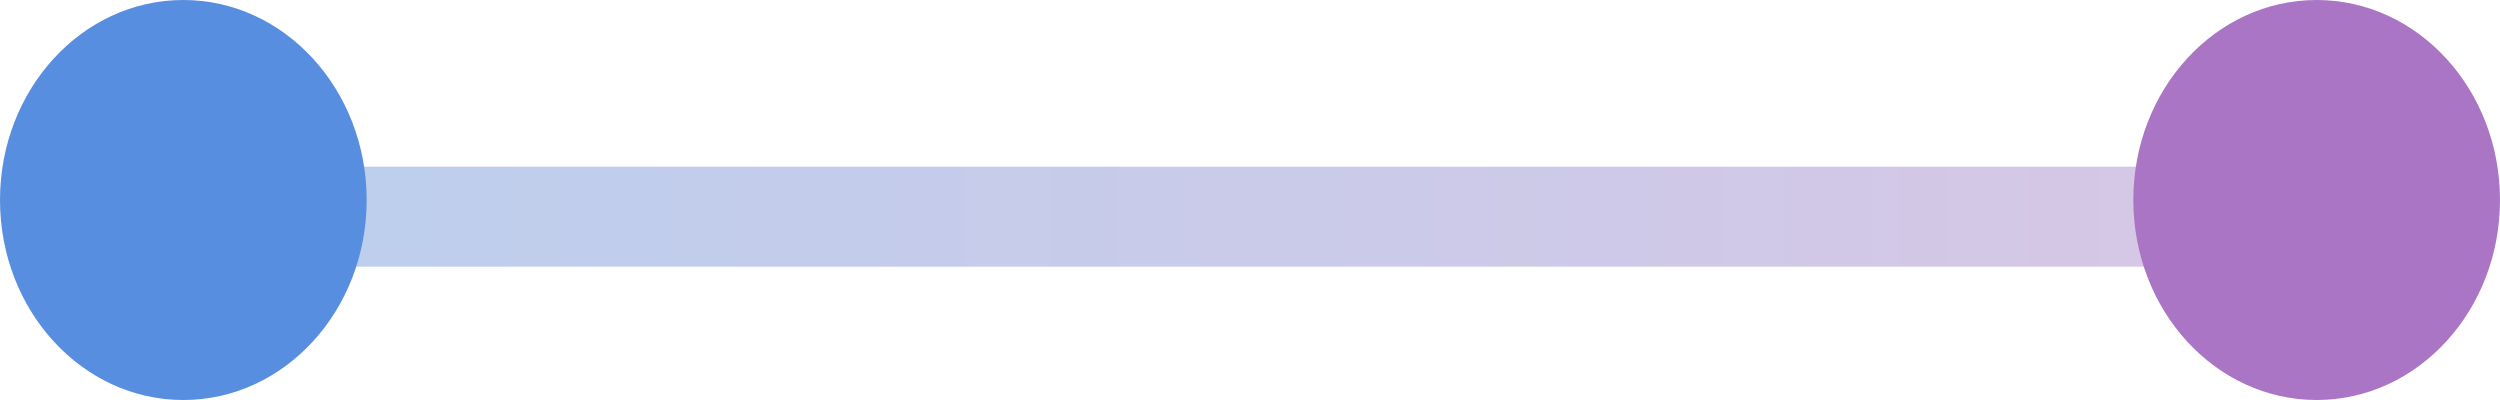 <svg xmlns="http://www.w3.org/2000/svg" xmlns:xlink="http://www.w3.org/1999/xlink" width="75" height="12" viewBox="0 0 75 12">
  <defs>
    <linearGradient id="linear-gradient" y1="0.5" x2="1.06" y2="0.5" gradientUnits="objectBoundingBox">
      <stop offset="0" stop-color="#6392d8"/>
      <stop offset="0.987" stop-color="#aa7cc1"/>
      <stop offset="1" stop-color="#4989e8"/>
    </linearGradient>
  </defs>
  <g id="Group_37" data-name="Group 37" transform="translate(-532.948 -424.911)">
    <g id="Group_36" data-name="Group 36">
      <rect id="Rectangle_29" data-name="Rectangle 29" width="68" height="3" transform="translate(536.948 429.911)" opacity="0.44" fill="url(#linear-gradient)"/>
      <ellipse id="Ellipse_12" data-name="Ellipse 12" cx="5.5" cy="6" rx="5.5" ry="6" transform="translate(532.948 424.911)" fill="#578edf"/>
      <ellipse id="Ellipse_11" data-name="Ellipse 11" cx="5.5" cy="6" rx="5.5" ry="6" transform="translate(596.948 424.911)" fill="#aa75c5"/>
    </g>
  </g>
</svg>
